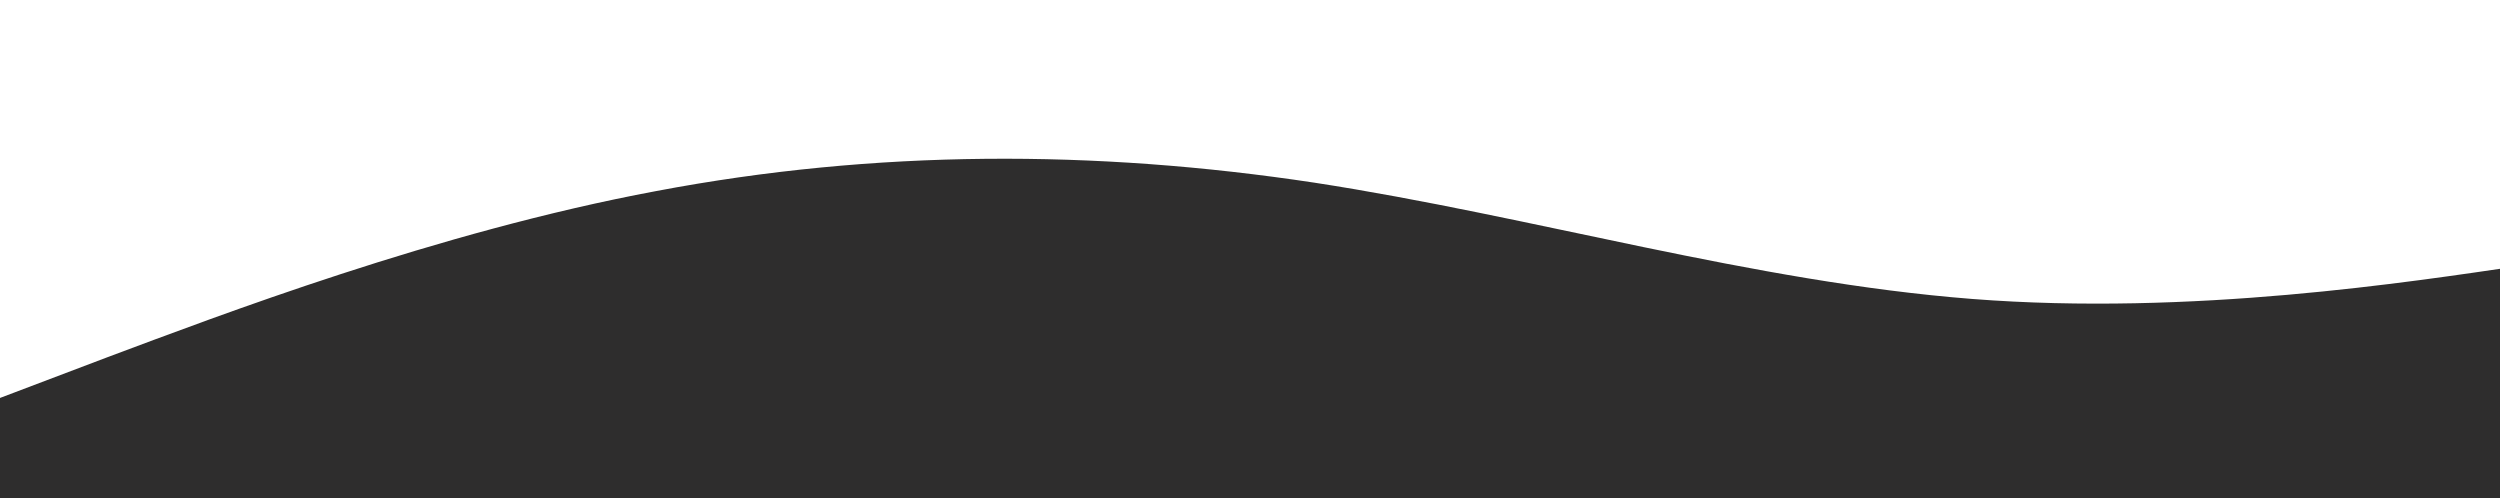 <svg width="1440" height="287" viewBox="0 0 1440 287" fill="none" xmlns="http://www.w3.org/2000/svg">
<path d="M-1 229.6L62.167 205.653C125.333 182.066 251.667 133.634 378 110.047C504.333 86.1 630.667 86.1 757 105.203C883.333 124.666 1009.67 162.334 1136 172.2C1262.33 182.066 1388.67 162.334 1451.83 153.097L1515 143.5V287L1451.83 287C1388.67 287 1262.33 287 1136 287C1009.67 287 883.333 287 757 287C630.667 287 504.333 287 378 287C251.667 287 125.333 287 62.167 287H-1L-1 229.6Z" fill="#2E2D2D"/>
</svg>
